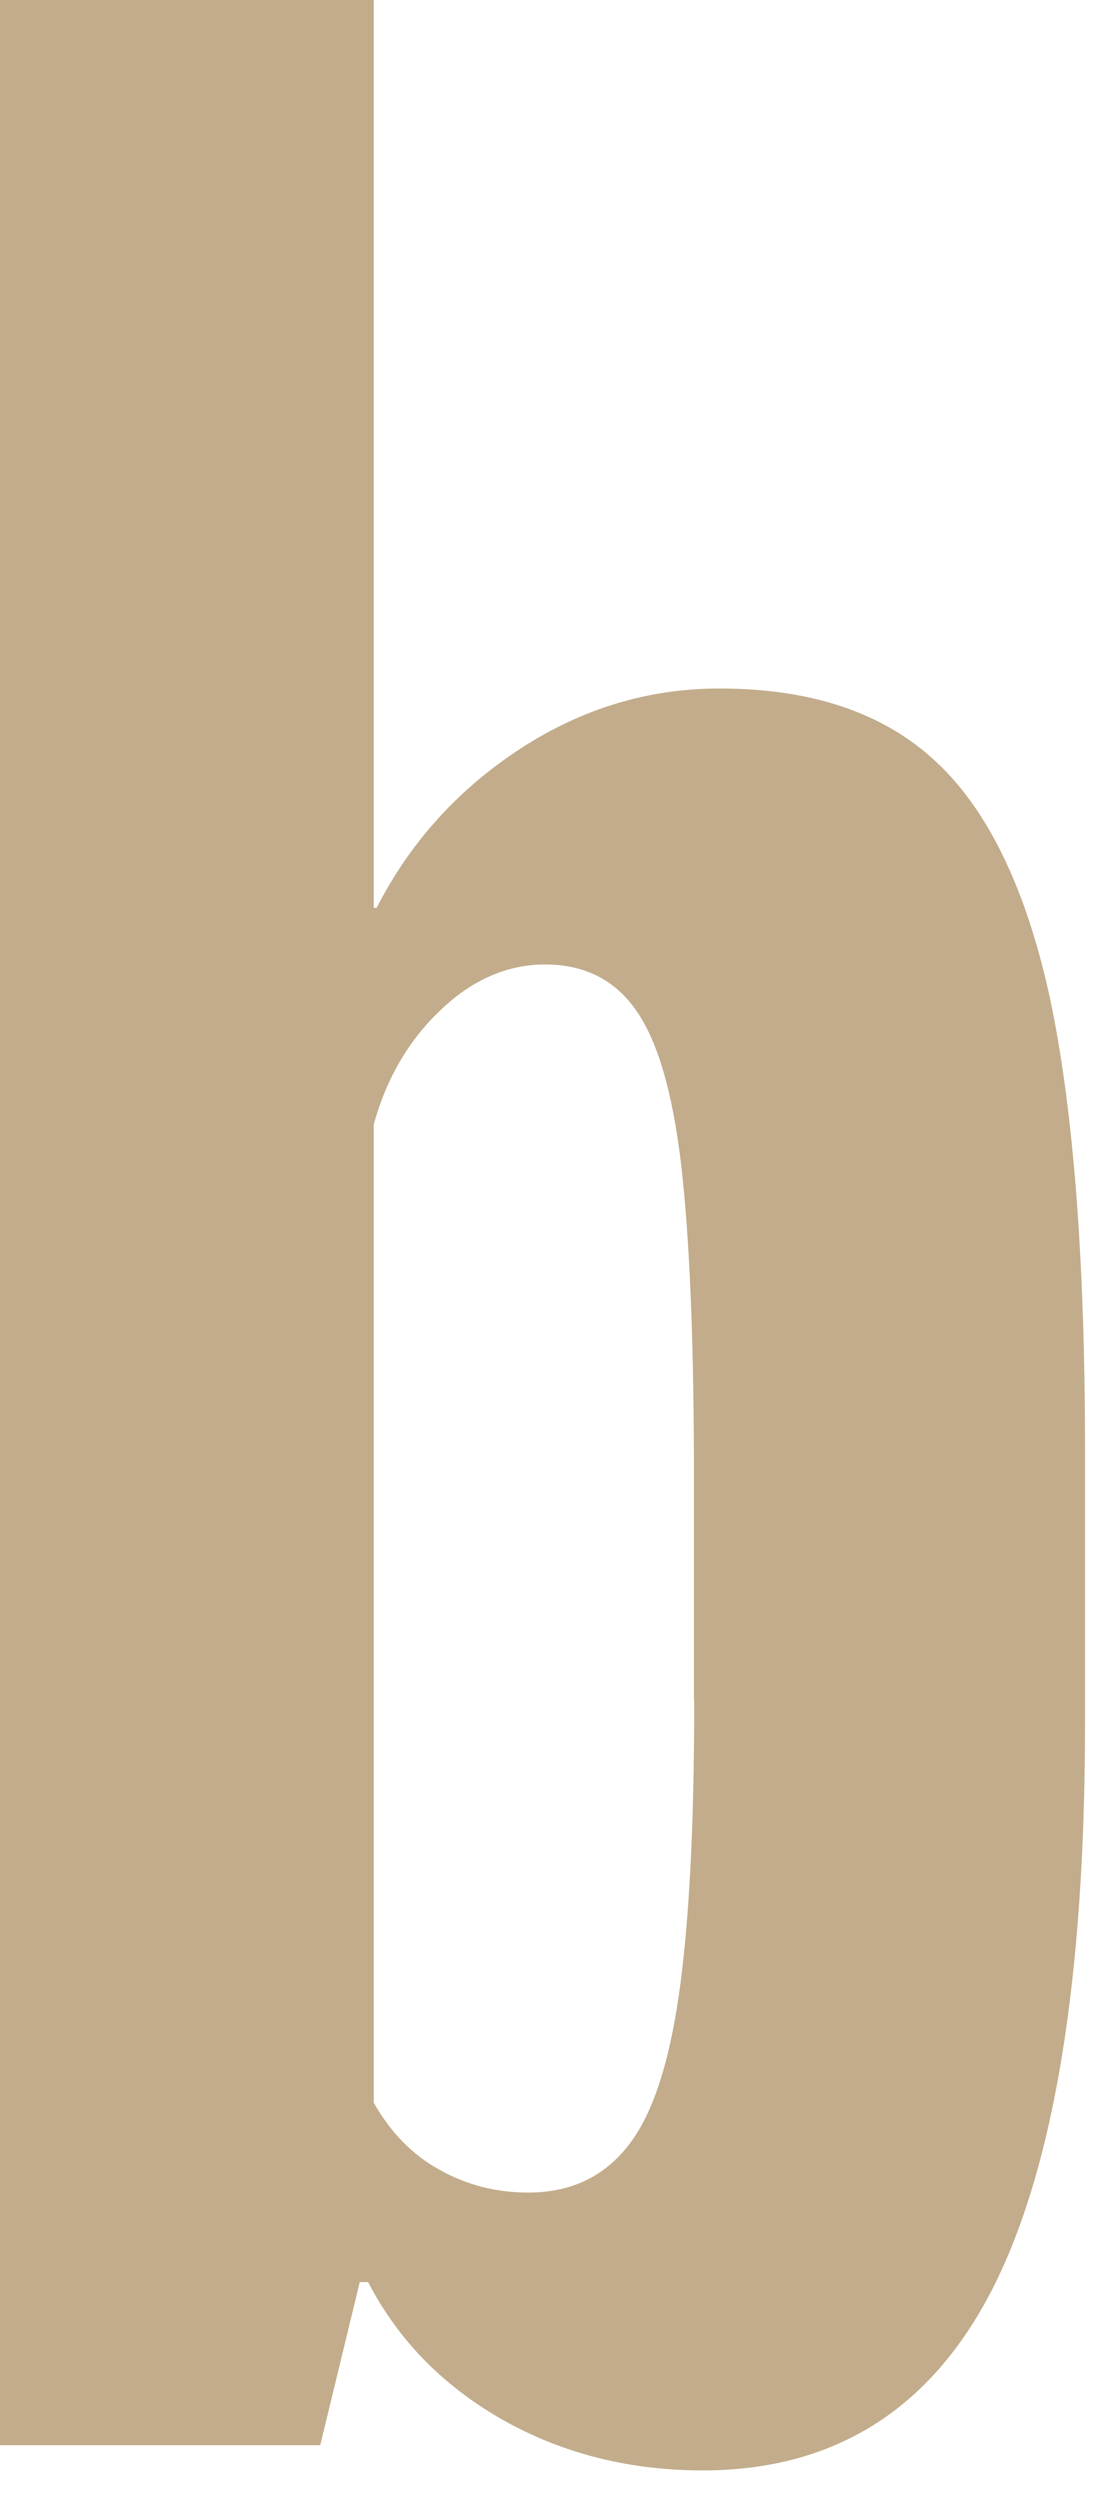 <?xml version="1.0" encoding="UTF-8"?> <svg xmlns="http://www.w3.org/2000/svg" viewBox="0 0 8.805 20.046" fill="none"><path d="M8.419 8.001C8.229 7.129 7.926 6.499 7.505 6.107C7.085 5.715 6.507 5.521 5.77 5.521C5.199 5.521 4.665 5.682 4.169 6.006C3.674 6.33 3.29 6.753 3.02 7.28H2.997V0H0V19.608H2.568L2.885 18.3H2.952C3.194 18.767 3.554 19.133 4.034 19.406C4.514 19.676 5.049 19.81 5.635 19.81C6.686 19.81 7.461 19.325 7.957 18.358C8.452 17.387 8.701 15.875 8.701 13.815V11.628C8.701 10.084 8.605 8.873 8.419 8.001ZM5.567 13.638C5.567 14.645 5.526 15.434 5.443 16.004C5.36 16.575 5.222 16.983 5.025 17.221C4.831 17.462 4.566 17.582 4.236 17.582C3.98 17.582 3.744 17.522 3.526 17.4C3.308 17.281 3.131 17.099 2.997 16.861V9.018C3.1 8.642 3.282 8.336 3.539 8.094C3.793 7.853 4.073 7.734 4.371 7.734C4.688 7.734 4.932 7.858 5.103 8.105C5.277 8.354 5.396 8.769 5.464 9.355C5.531 9.941 5.565 10.774 5.565 11.856V13.638H5.567Z" fill="#C2AC8B"></path></svg> 